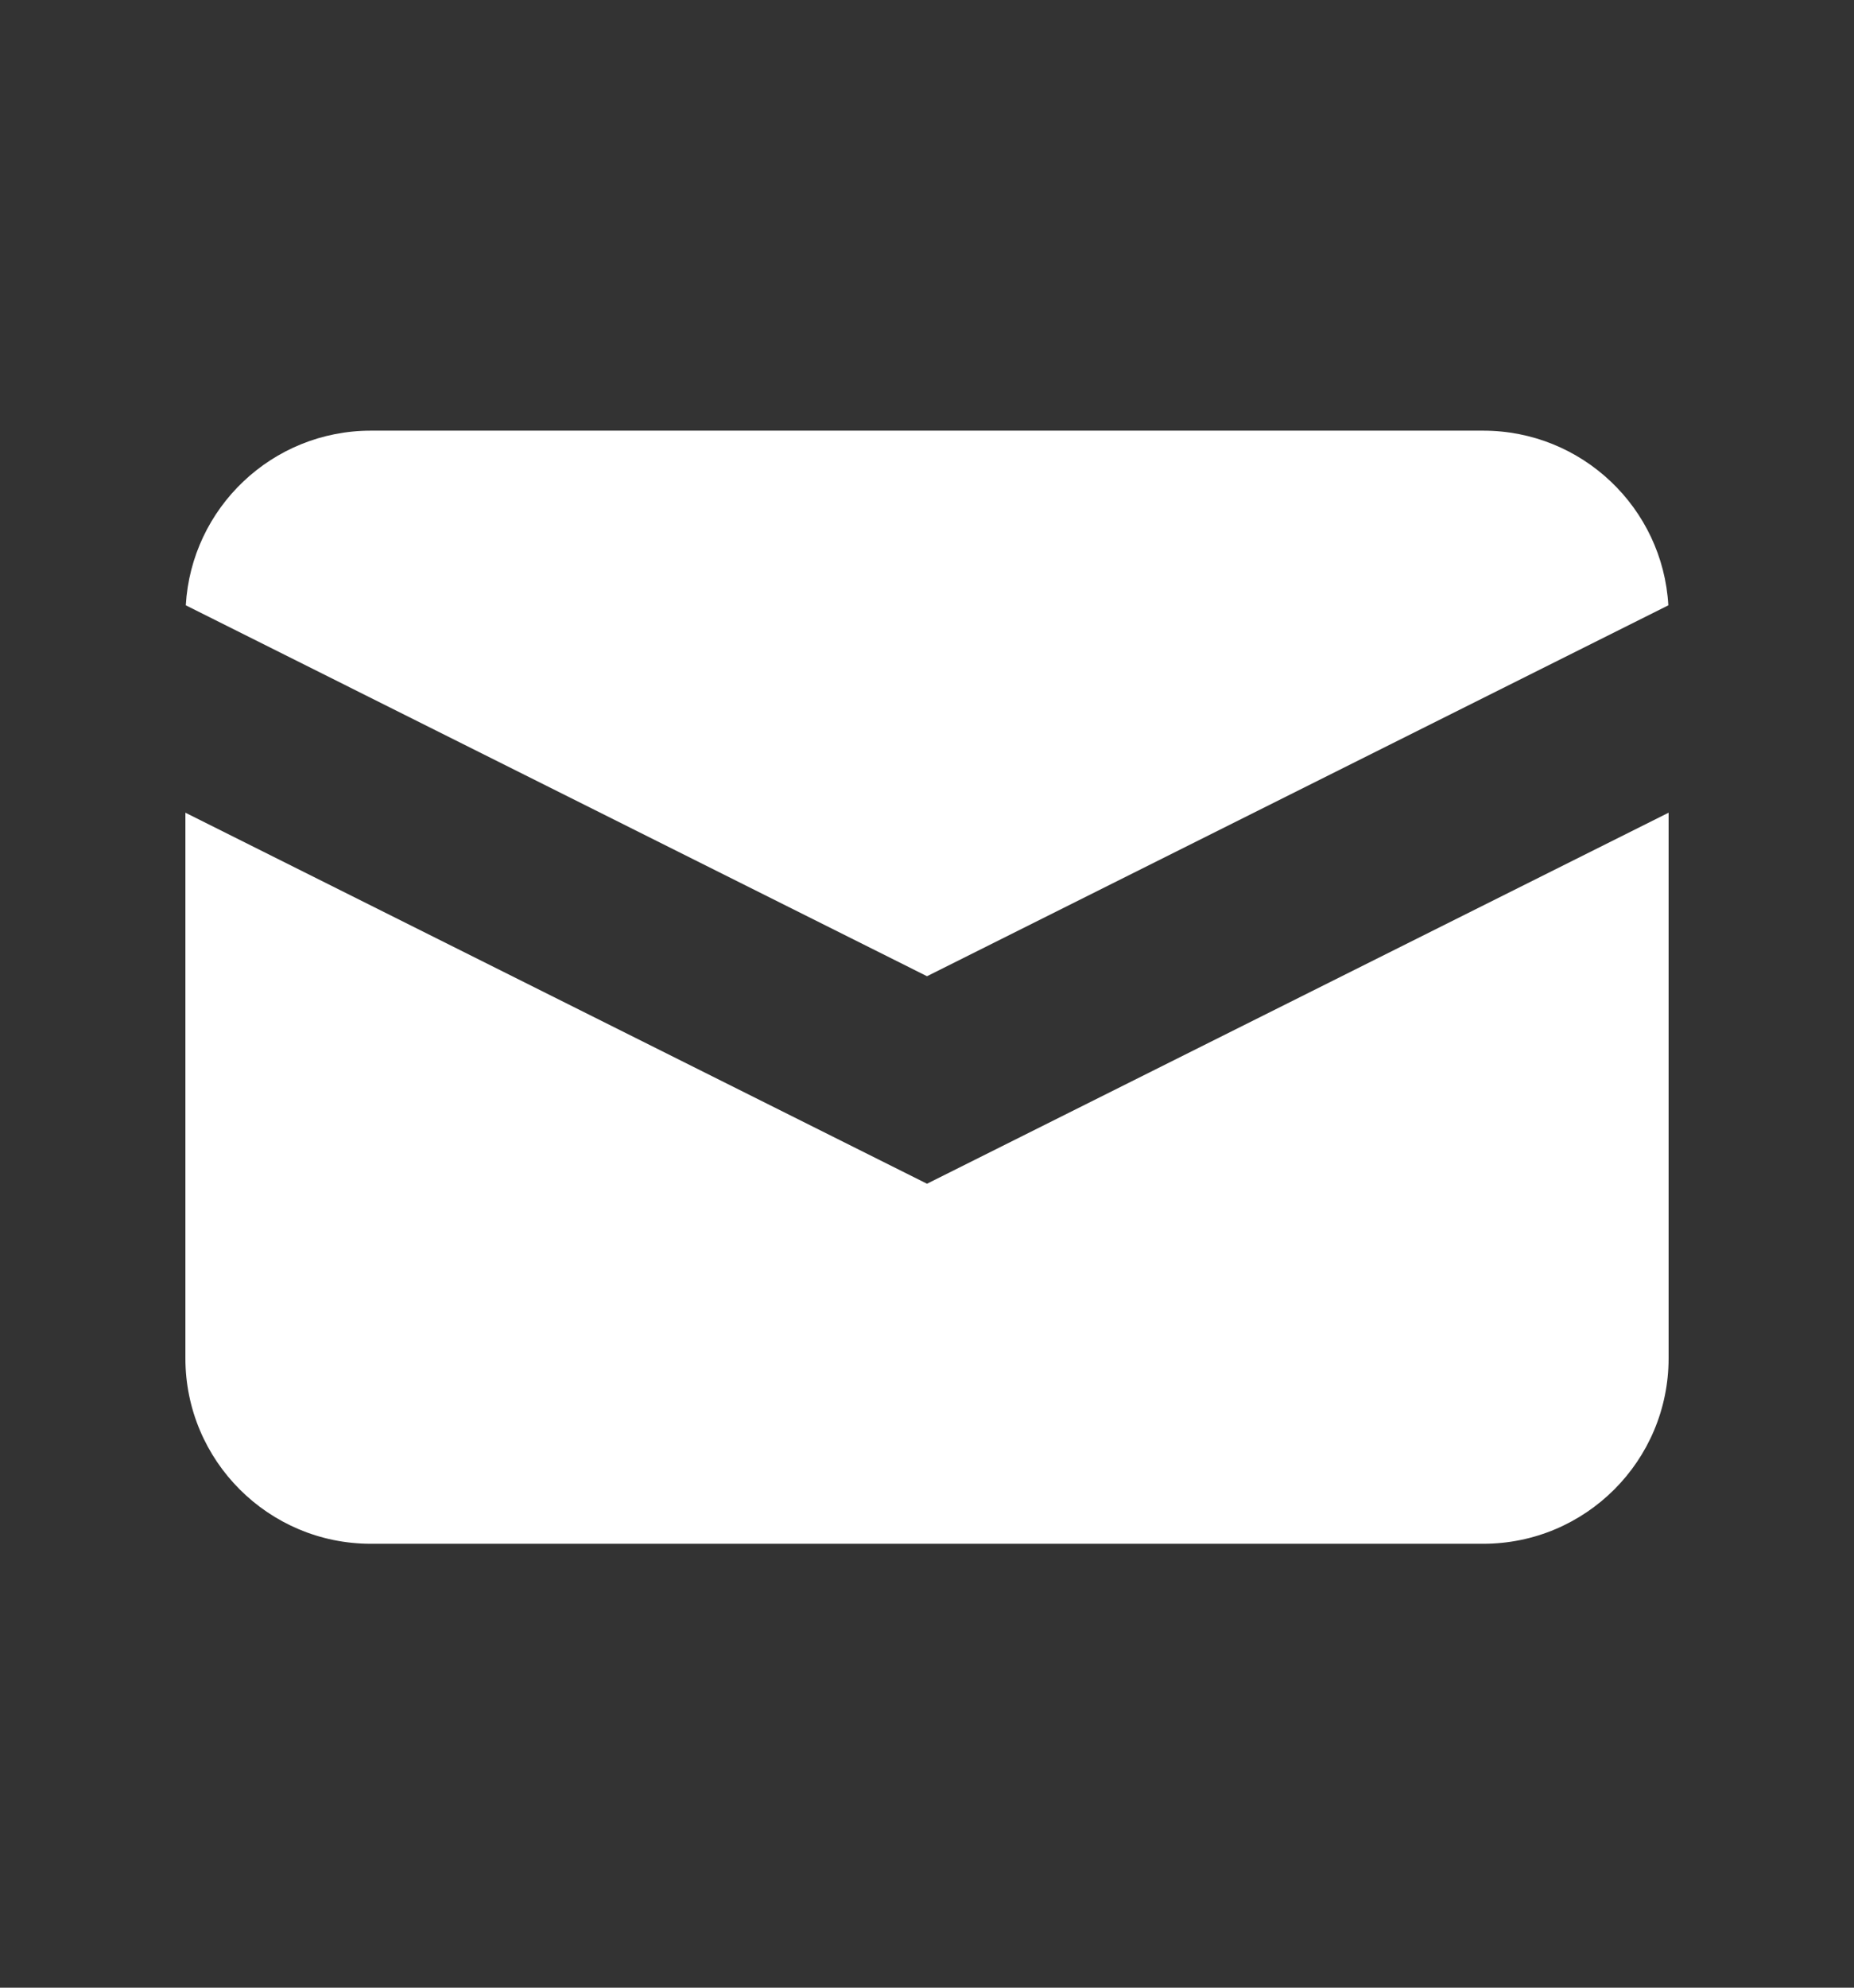 <svg width="14" height="15" viewBox="0 0 14 15" fill="none" xmlns="http://www.w3.org/2000/svg">
<rect x="0" y="0" width="14" height="15" fill="#333333" stroke="none"/>
<path d="M1.403 4.568L7 7.367L12.598 4.568C12.556 3.833 11.946 3.25 11.2 3.25H2.8C2.055 3.25 1.445 3.833 1.403 4.568Z" fill="white"/>
<path d="M12.6 6.133L7 8.933L1.4 6.133V10.25C1.4 11.023 2.027 11.65 2.8 11.65H11.2C11.974 11.65 12.6 11.023 12.6 10.25V6.133Z" fill="white"/>
</svg>
